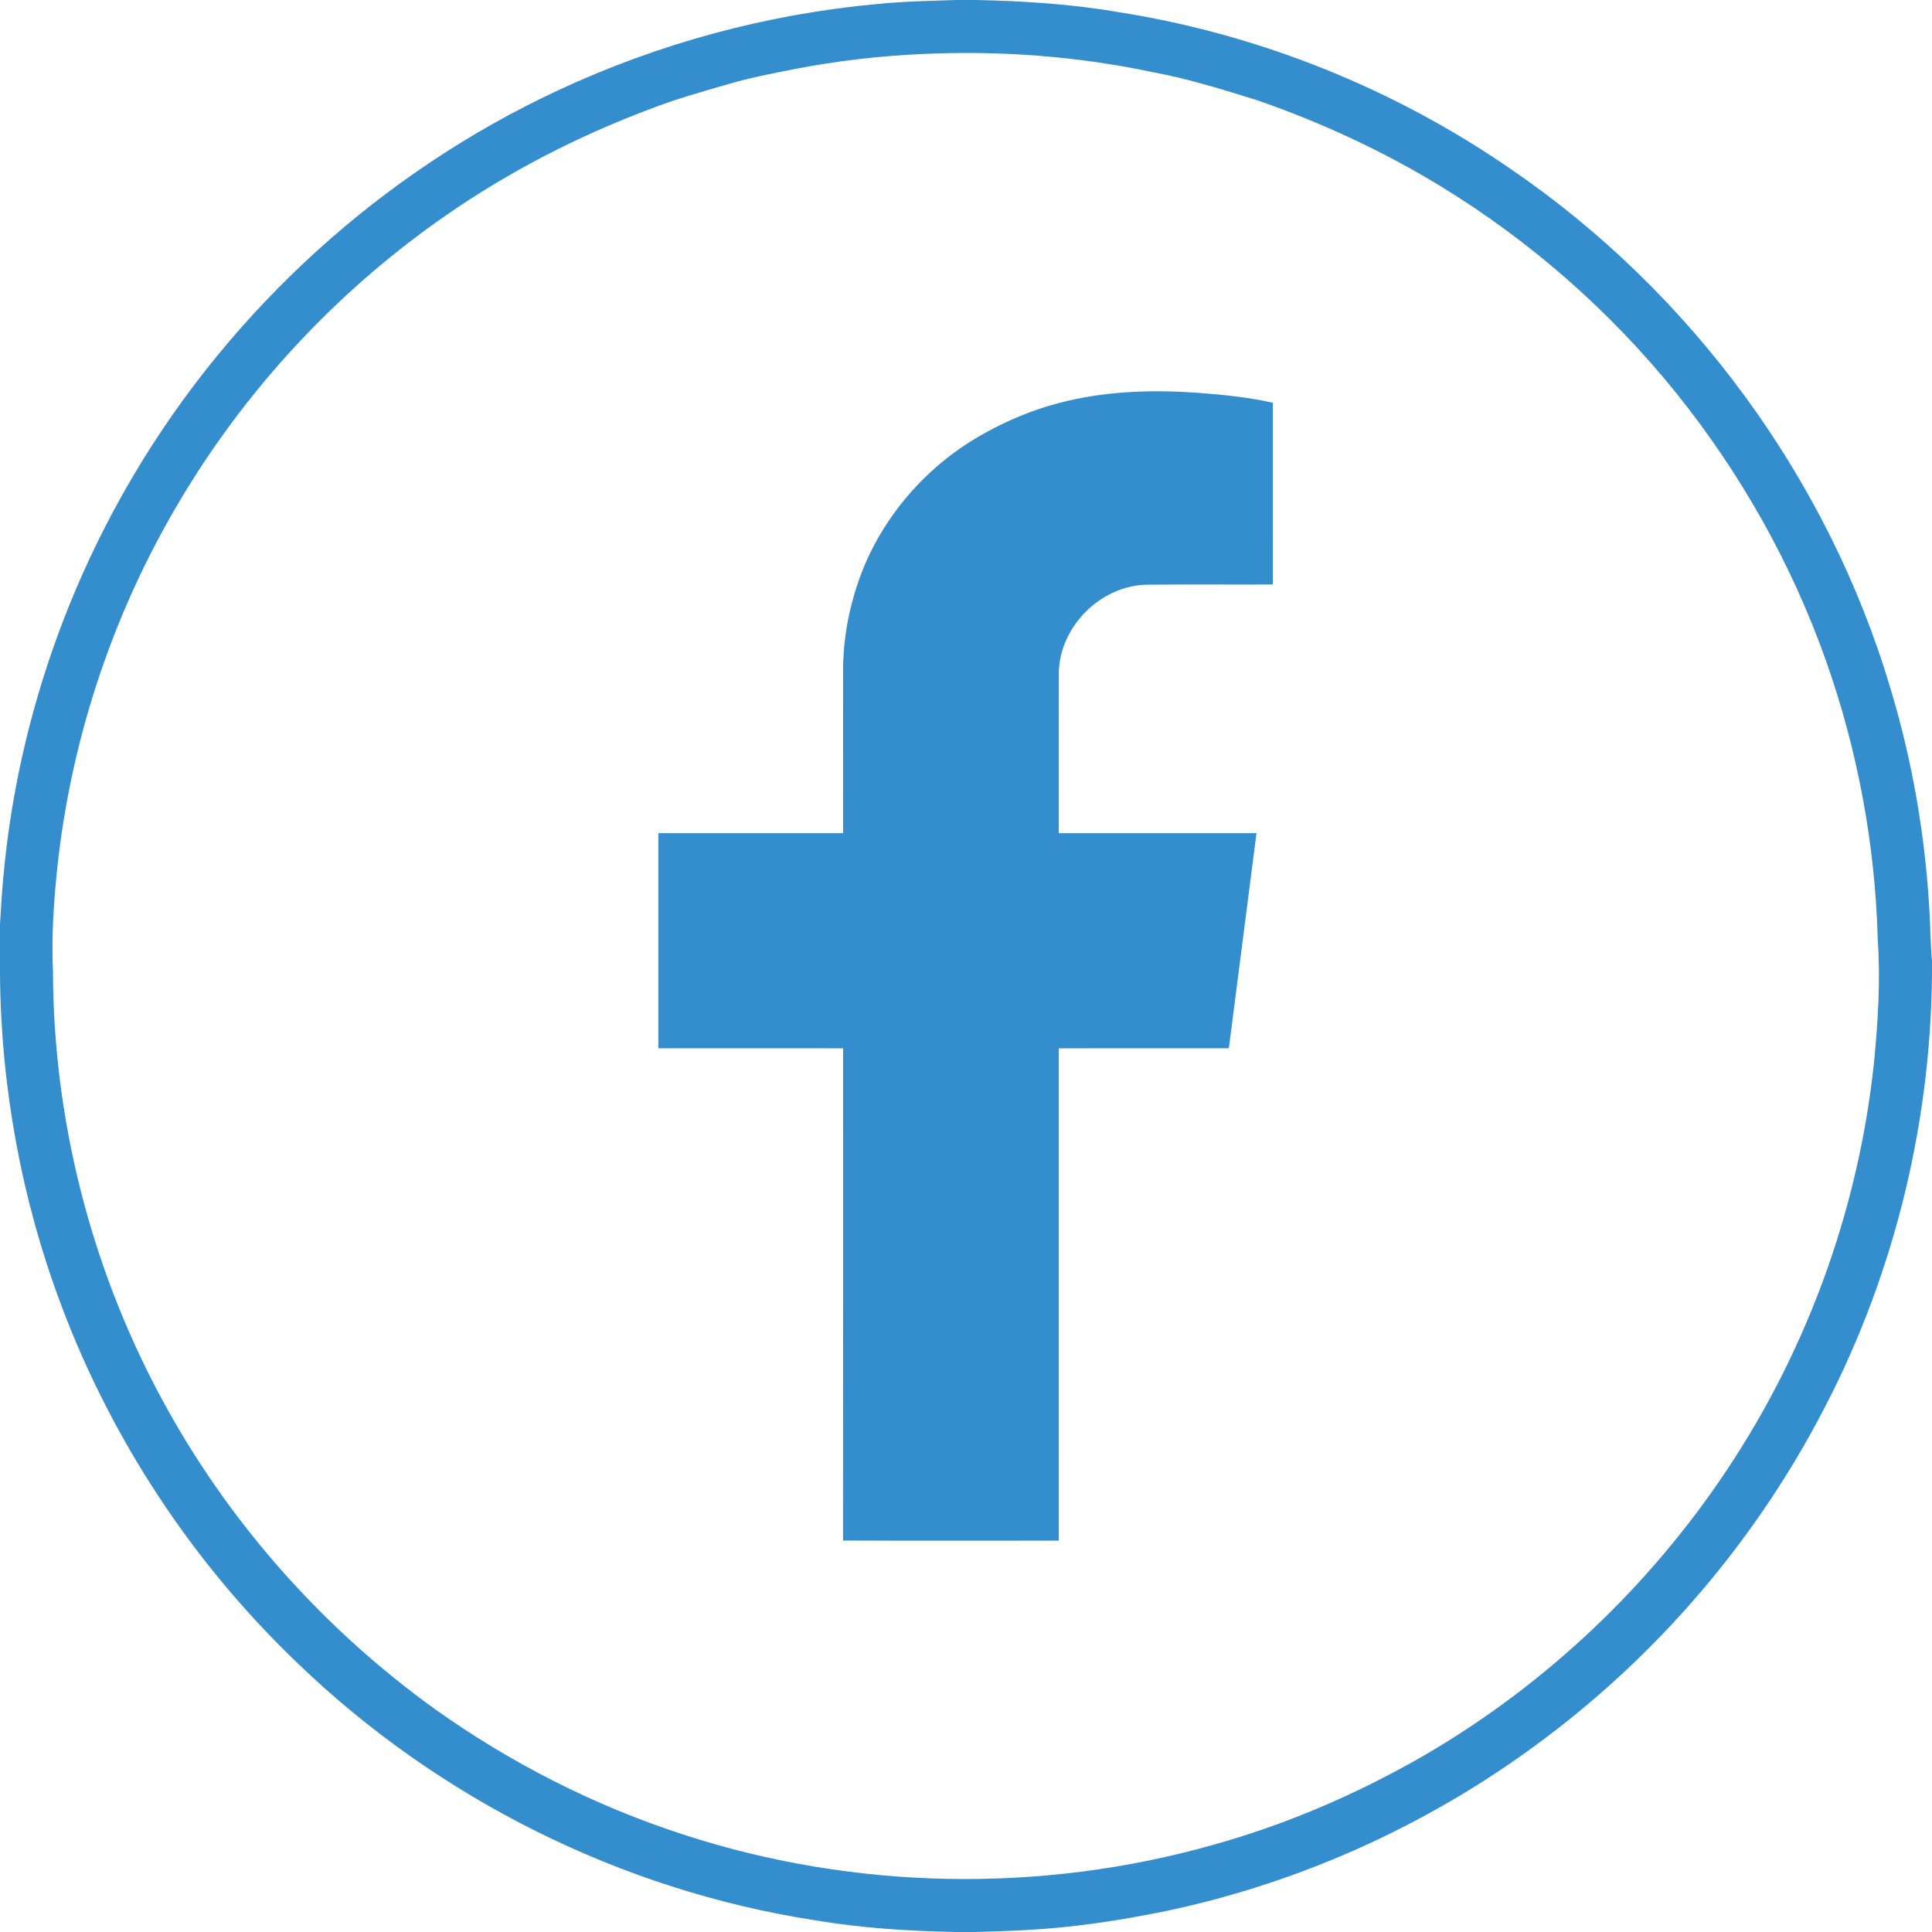 <?xml version="1.0" encoding="UTF-8"?> <svg xmlns="http://www.w3.org/2000/svg" width="1080pt" height="1080pt" viewBox="0 0 1080 1080"> <g id="#ffffffff"> </g> <g id="#348dccff"> <path fill="#348dcc" opacity="1.00" d=" M 534.49 0.00 L 545.61 0.00 C 572.52 0.56 599.45 2.29 625.99 6.90 C 703.95 19.25 778.99 49.37 843.99 94.12 C 945.25 163.10 1021.98 267.49 1056.83 385.02 C 1068.99 425.27 1076.18 466.98 1078.56 508.95 C 1079.15 518.33 1079.09 527.76 1080.00 537.12 L 1080.00 544.66 C 1079.21 631.07 1057.51 717.30 1016.52 793.42 C 979.74 862.38 927.79 923.21 865.46 970.36 C 802.54 1018.26 728.92 1052.09 651.51 1068.34 C 625.29 1073.69 598.75 1077.68 572.00 1079.00 C 563.17 1079.50 554.33 1079.66 545.50 1080.00 L 534.40 1080.00 C 507.96 1079.48 481.50 1077.83 455.41 1073.41 C 347.10 1056.67 244.61 1005.34 165.84 929.23 C 107.67 873.47 62.20 804.52 34.02 729.02 C 11.95 670.17 0.51 607.43 0.00 544.60 L 0.00 516.49 C 0.57 508.01 0.97 499.52 1.80 491.06 C 8.83 411.72 34.10 334.15 74.69 265.65 C 129.84 172.47 213.46 96.41 311.62 50.67 C 367.84 24.35 428.62 7.90 490.43 2.24 C 505.07 0.78 519.79 0.49 534.49 0.00 M 516.06 30.16 C 491.85 31.22 467.72 34.02 443.94 38.64 C 431.55 41.11 419.11 43.45 407.00 47.07 C 392.24 51.29 377.44 55.48 363.11 61.04 C 323.00 76.14 284.58 95.88 249.36 120.34 C 185.54 164.50 132.02 223.33 94.09 291.03 C 58.93 353.51 37.28 423.54 31.07 494.98 C 29.63 510.94 28.89 526.99 29.61 543.01 C 29.82 628.45 52.18 713.67 93.85 788.25 C 130.48 853.97 181.88 911.27 242.91 955.24 C 285.36 985.55 332.44 1009.46 382.07 1025.55 C 477.36 1056.62 581.81 1058.58 678.23 1031.26 C 718.54 1020.04 757.28 1003.43 793.62 982.73 C 859.89 944.71 917.35 891.51 960.67 828.60 C 1008.58 759.31 1038.73 677.88 1047.56 594.11 C 1049.82 571.16 1051.25 548.04 1049.68 525.00 C 1048.21 471.95 1038.41 419.13 1020.64 369.11 C 1001.52 315.10 973.01 264.50 937.13 219.85 C 900.23 173.97 855.28 134.58 805.03 103.91 C 772.65 84.23 738.07 68.20 702.26 55.87 C 683.20 49.95 664.10 43.98 644.45 40.35 C 602.33 31.43 559.05 28.17 516.06 30.16 Z"></path> <path fill="#348dcc" opacity="1.00" d=" M 596.19 224.23 C 620.81 218.38 646.37 217.78 671.51 219.74 C 684.94 220.76 698.38 222.19 711.53 225.14 C 711.48 259.01 711.52 292.87 711.51 326.74 C 688.03 326.83 664.54 326.62 641.07 326.85 C 615.23 327.31 592.30 350.27 591.89 376.10 C 591.83 405.98 591.86 435.86 591.87 465.74 C 628.71 465.76 665.55 465.73 702.39 465.76 C 697.26 505.84 692.09 545.92 686.93 586.00 C 655.24 586.00 623.56 585.99 591.87 586.01 C 591.85 677.75 591.87 769.50 591.86 861.24 C 551.66 861.21 511.45 861.36 471.26 861.17 C 471.35 769.45 471.28 677.73 471.30 586.01 C 436.87 585.99 402.45 586.01 368.03 585.99 C 368.03 545.91 368.02 505.84 368.04 465.76 C 402.46 465.74 436.87 465.75 471.29 465.75 C 471.31 436.49 471.29 407.23 471.30 377.97 C 470.98 361.08 473.62 344.15 478.85 328.09 C 489.56 294.51 512.90 265.41 542.67 246.71 C 559.17 236.46 577.27 228.70 596.19 224.23 Z"></path> </g> </svg> 